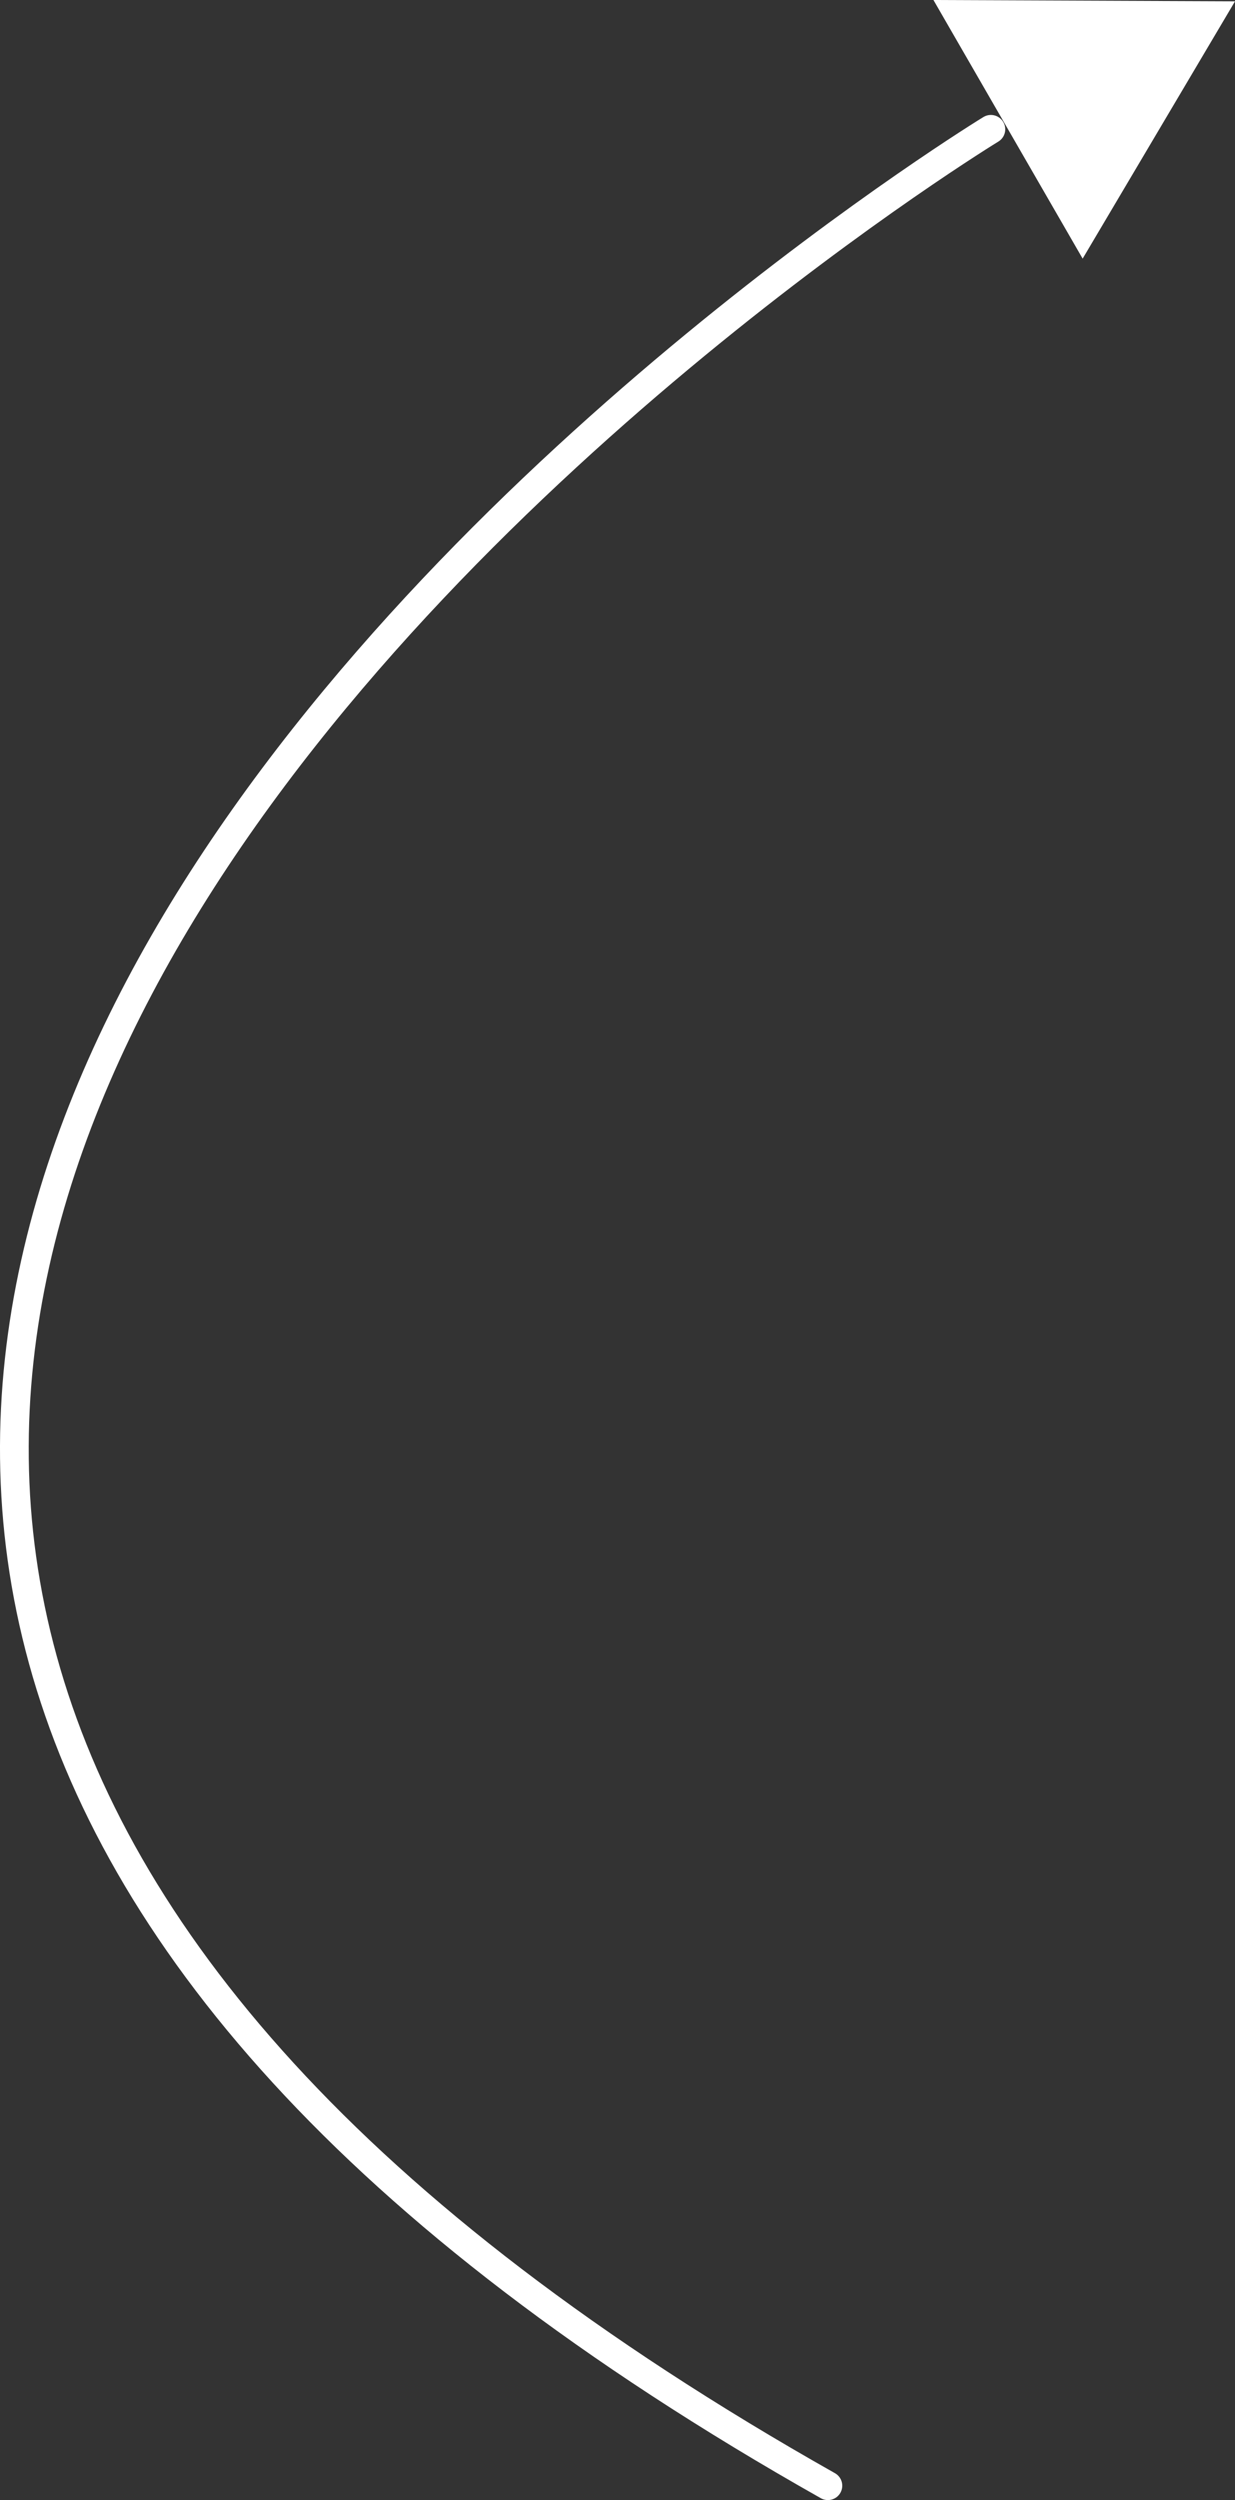 <?xml version="1.0" encoding="UTF-8"?> <svg xmlns="http://www.w3.org/2000/svg" width="86" height="174" viewBox="0 0 86 174" fill="none"><rect x="0" y="0" width="86" height="174" fill="#333333" stroke="none"/> <path d="M57.651 173C-76.128 97.505 69 9 69 9" stroke="white" stroke-width="2" stroke-linecap="round" stroke-linejoin="round"></path> <path d="M86 0.092L75.391 18L65 3.02571e-07L86 0.092Z" fill="white"></path> </svg> 